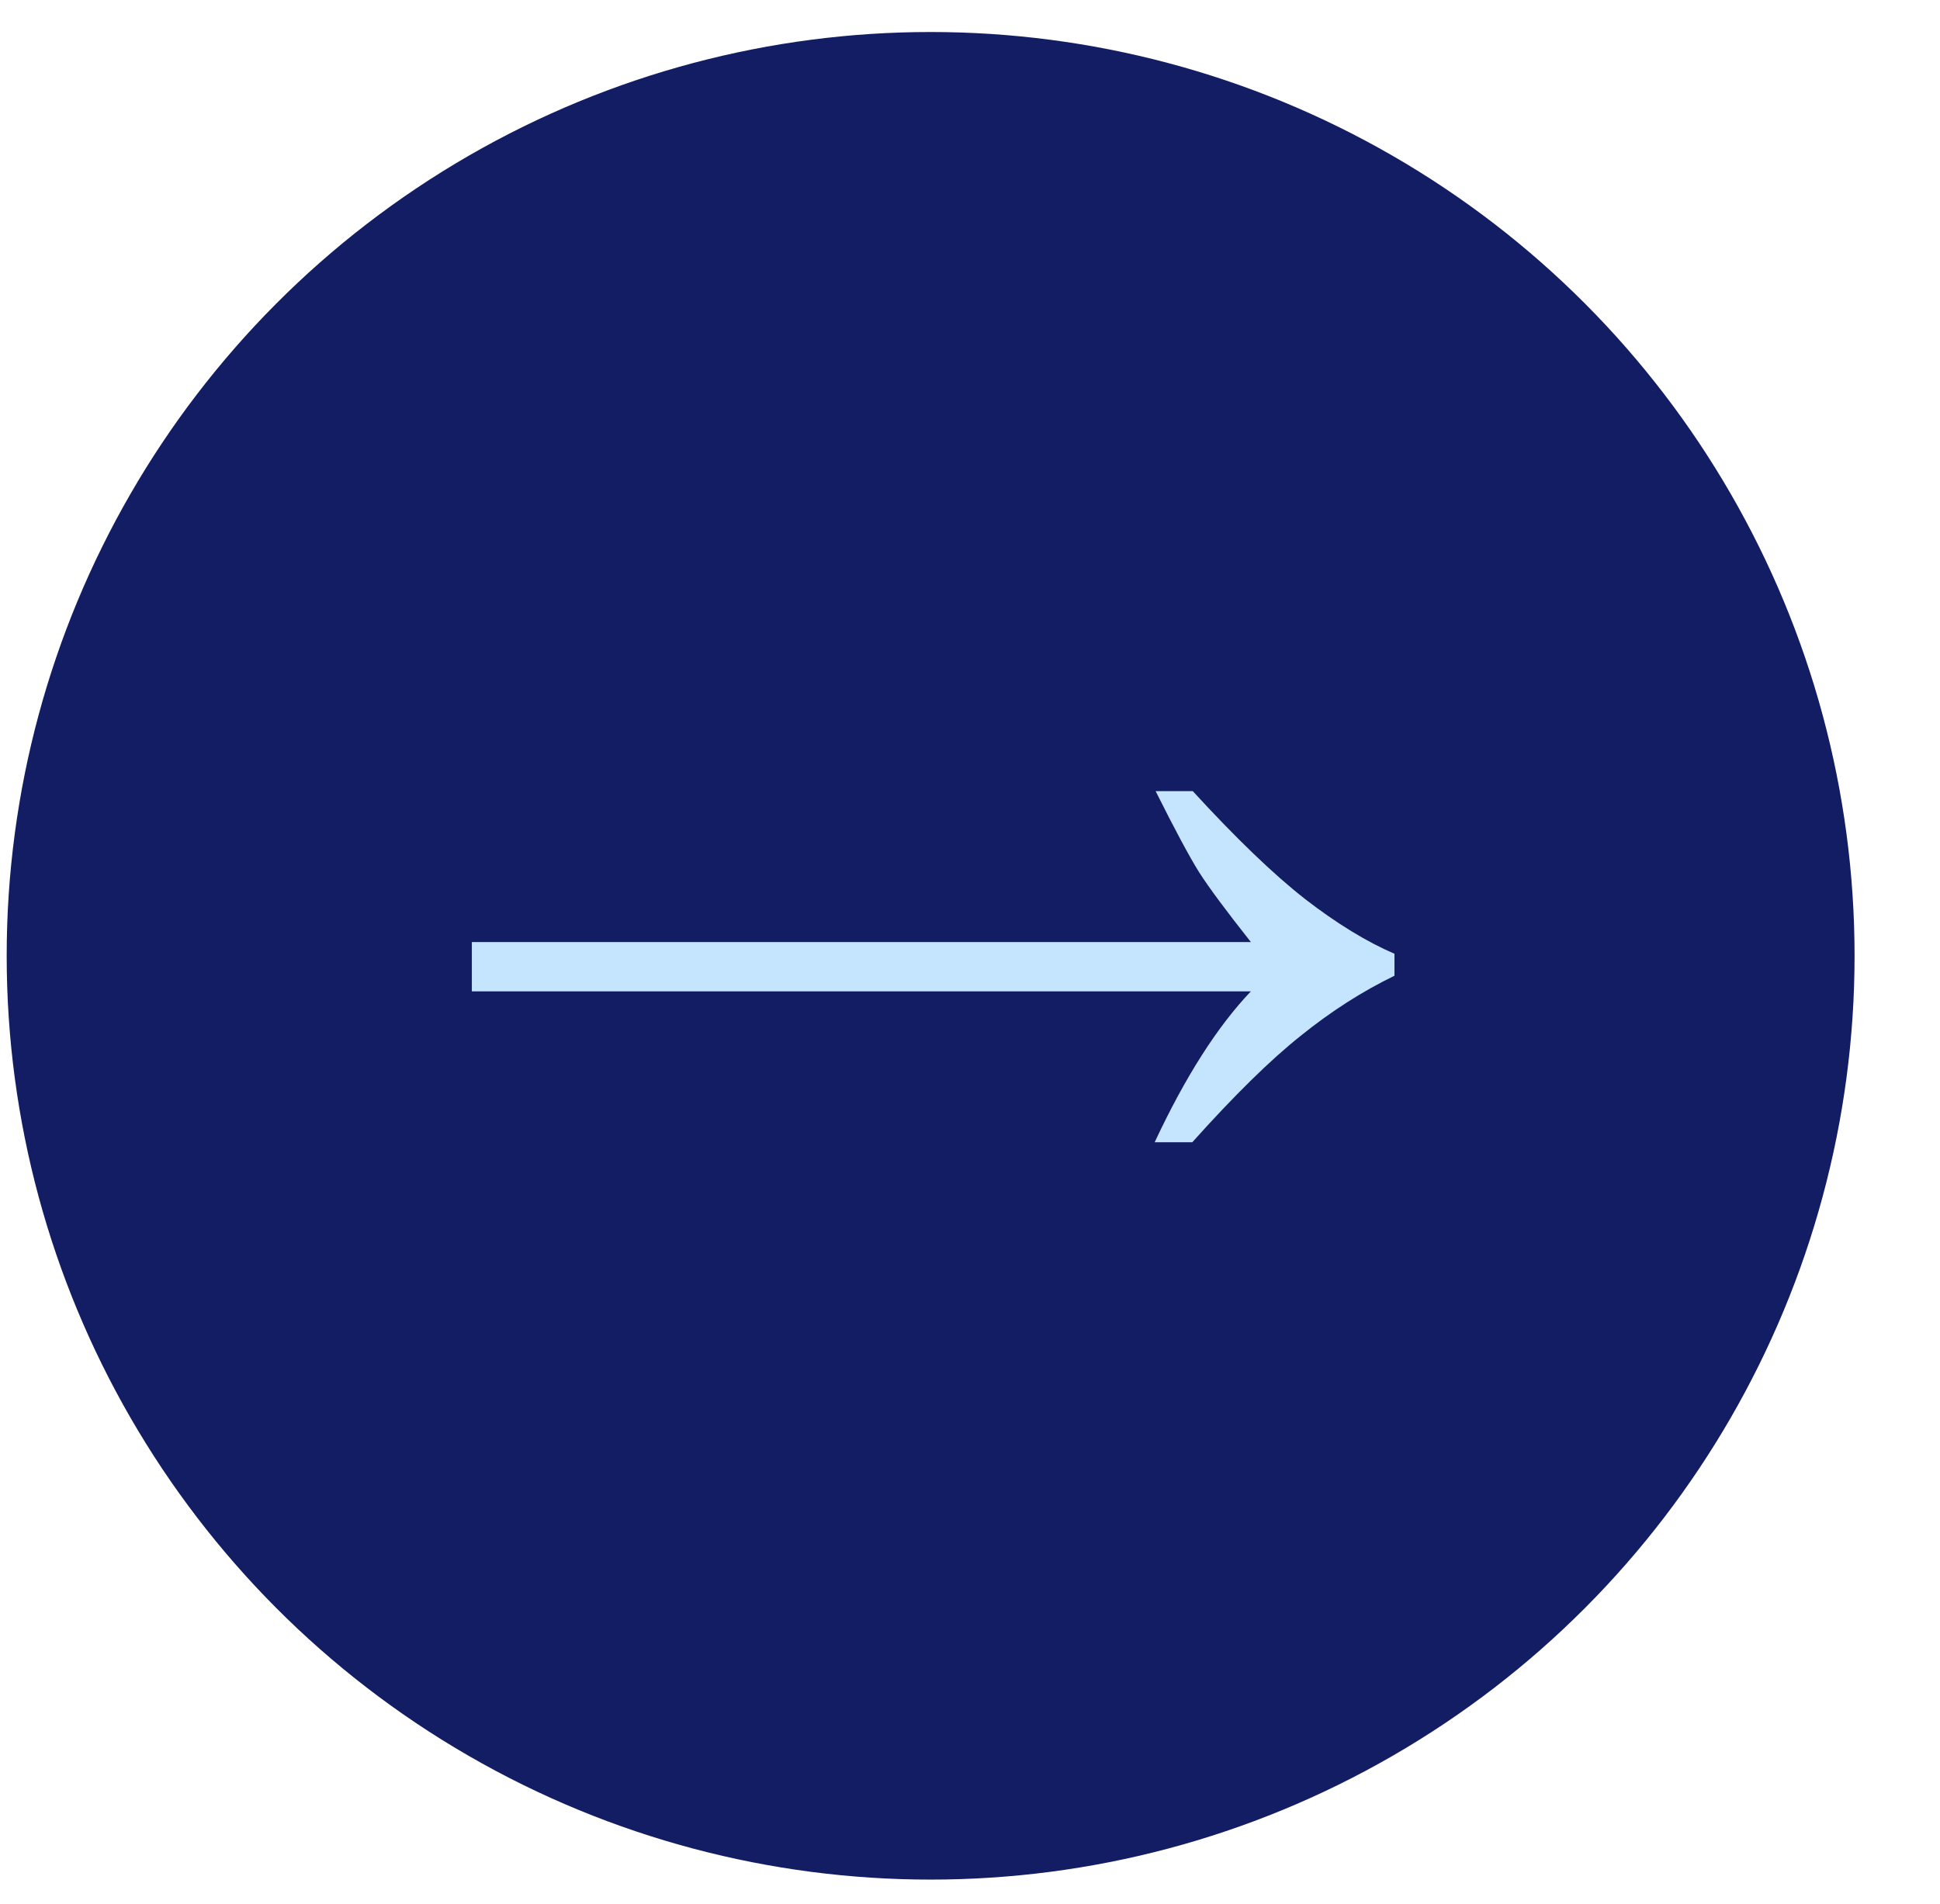 <?xml version="1.0" encoding="UTF-8"?> <svg xmlns="http://www.w3.org/2000/svg" width="54" height="53" viewBox="0 0 54 53" fill="none"><circle cx="25.904" cy="26.609" r="25.718" fill="#131D64"></circle><path d="M33.201 22.025C34.406 23.339 35.448 24.341 36.327 25.029C37.207 25.709 38.036 26.217 38.815 26.552V27.164C37.918 27.599 37.048 28.156 36.205 28.836C35.362 29.507 34.356 30.495 33.187 31.8H32.14C32.992 29.978 33.885 28.578 34.818 27.599H13.134V26.226H34.818C34.13 25.356 33.649 24.708 33.377 24.282C33.105 23.847 32.702 23.095 32.167 22.025H33.201Z" fill="#C5E5FF"></path></svg> 